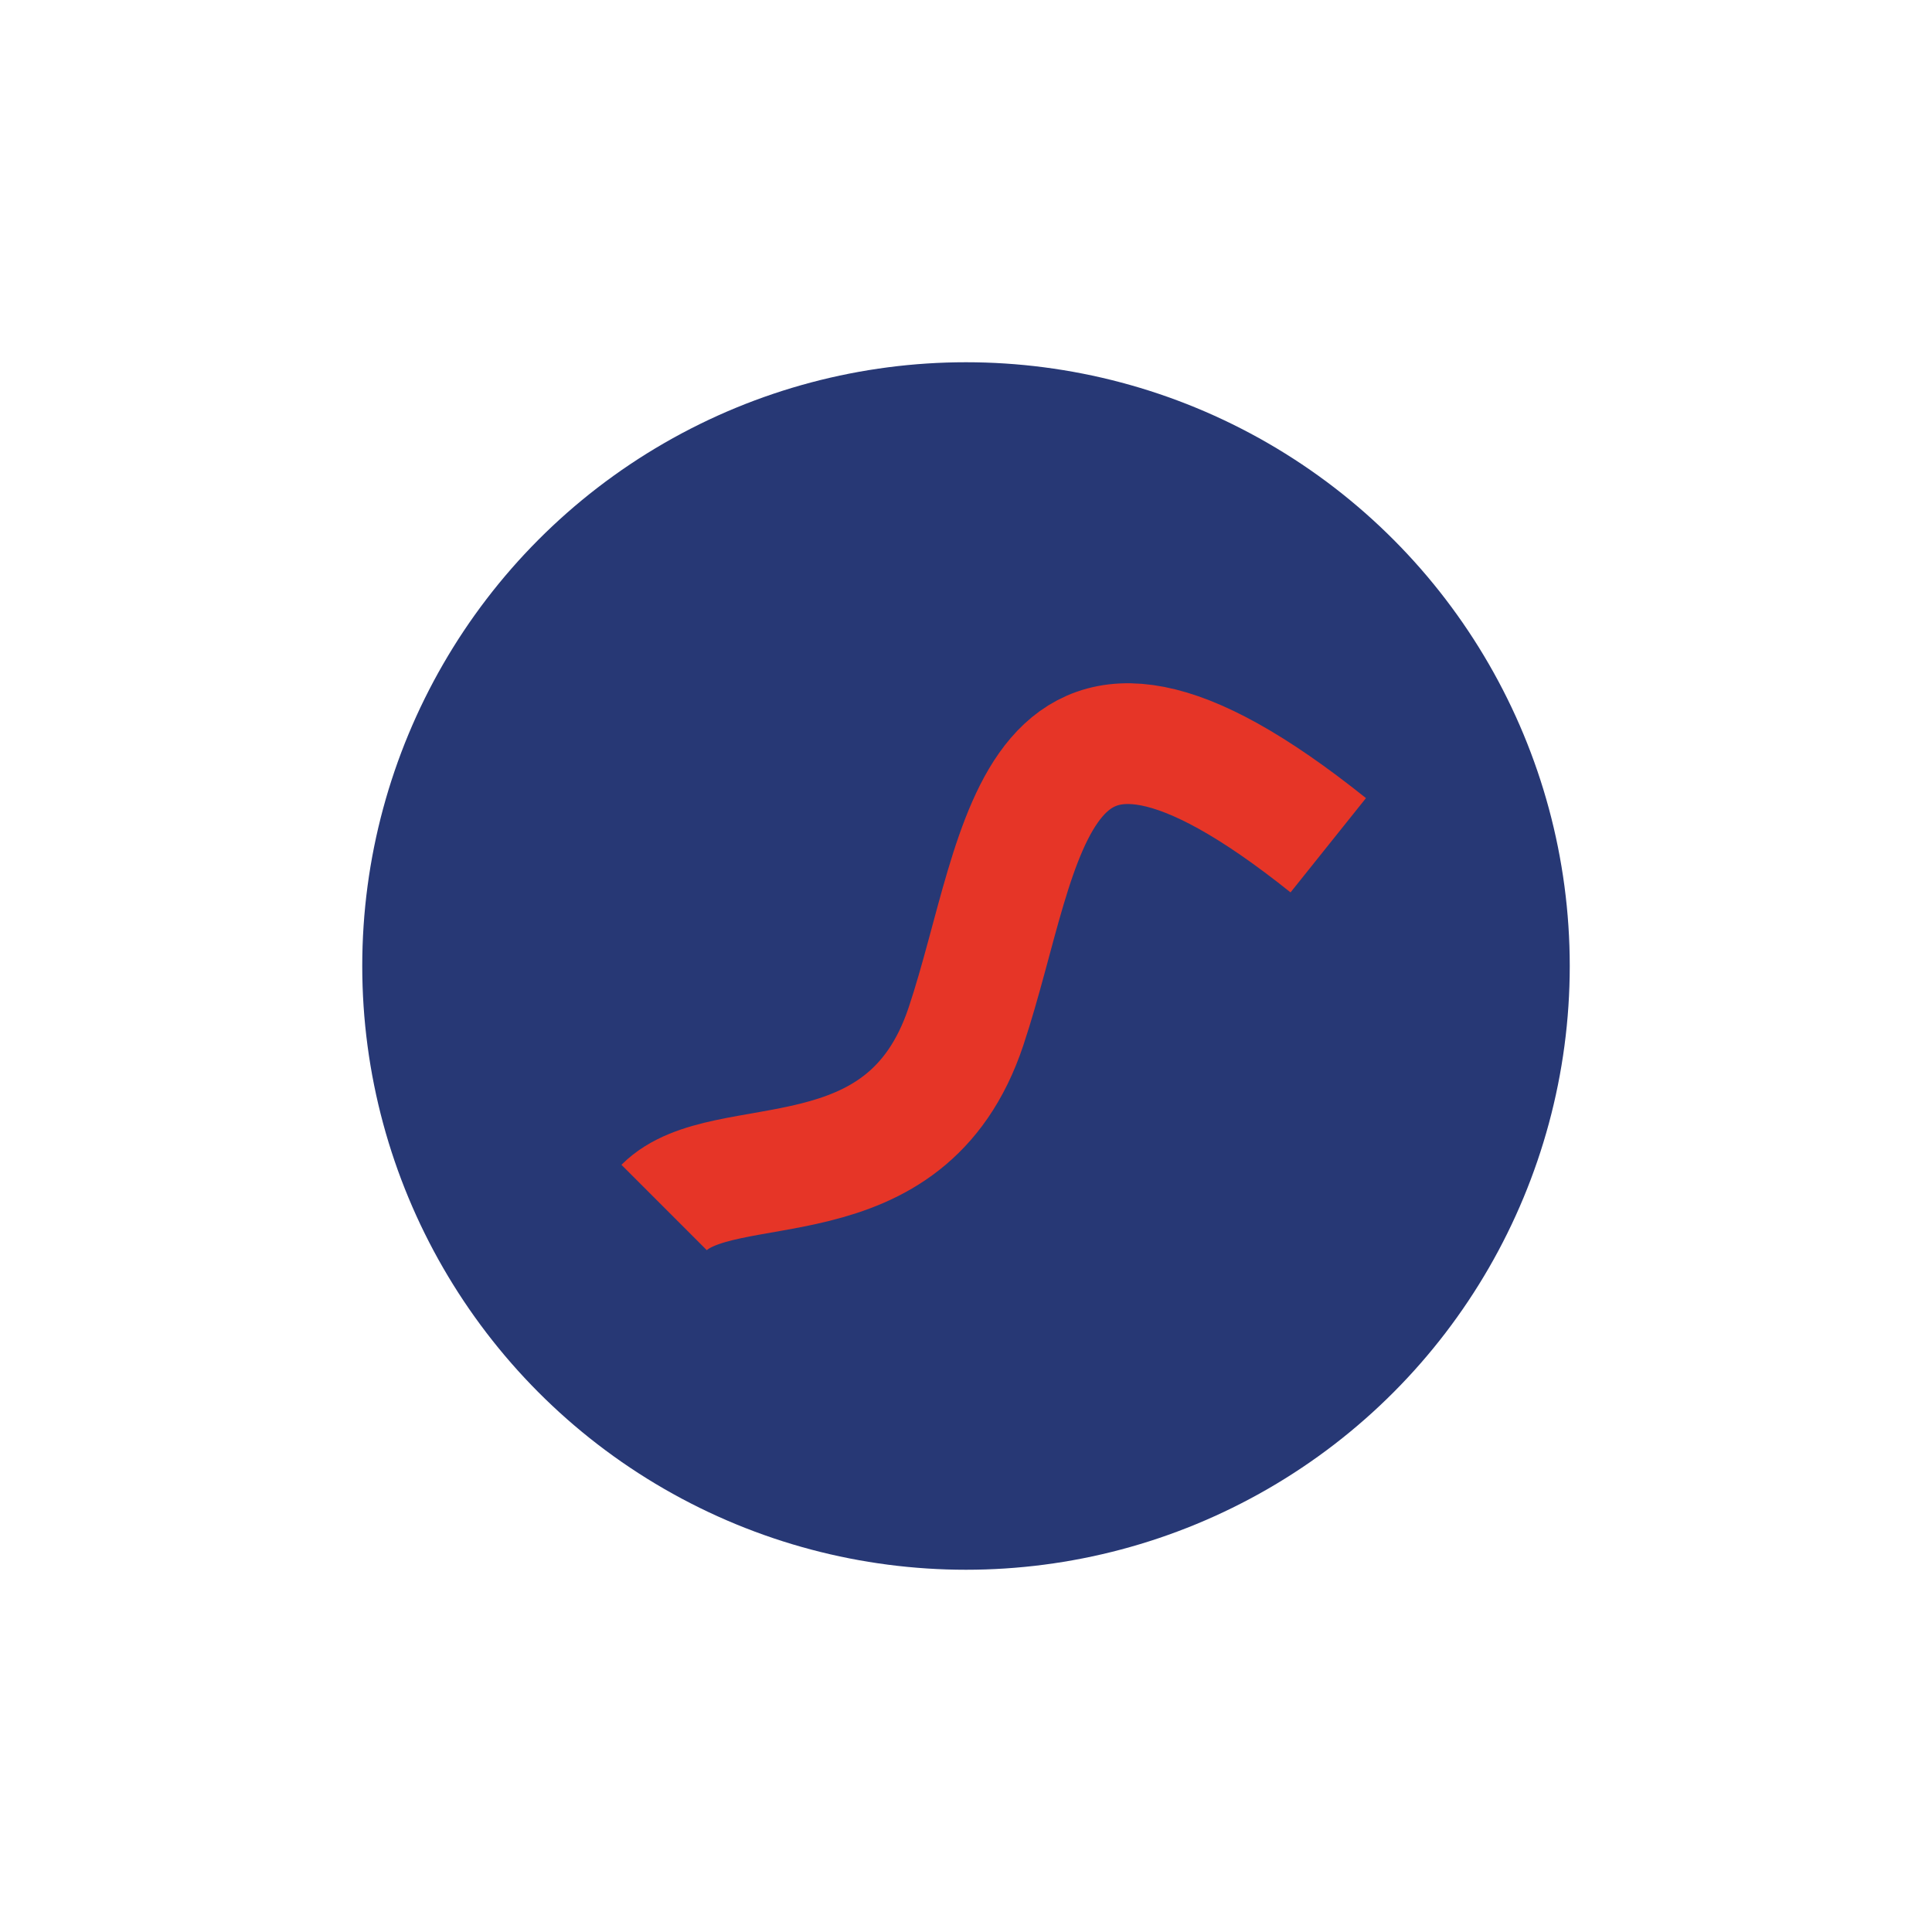 <?xml version="1.0" encoding="UTF-8"?>
<svg xmlns="http://www.w3.org/2000/svg" width="32" height="32" viewBox="0 0 32 32"><circle cx="16" cy="16" r="10" fill="#273875"/><path d="M11 20c1-1 4 0 5-3s1-7 6-3" stroke="#E63527" stroke-width="2" fill="none"/></svg>
